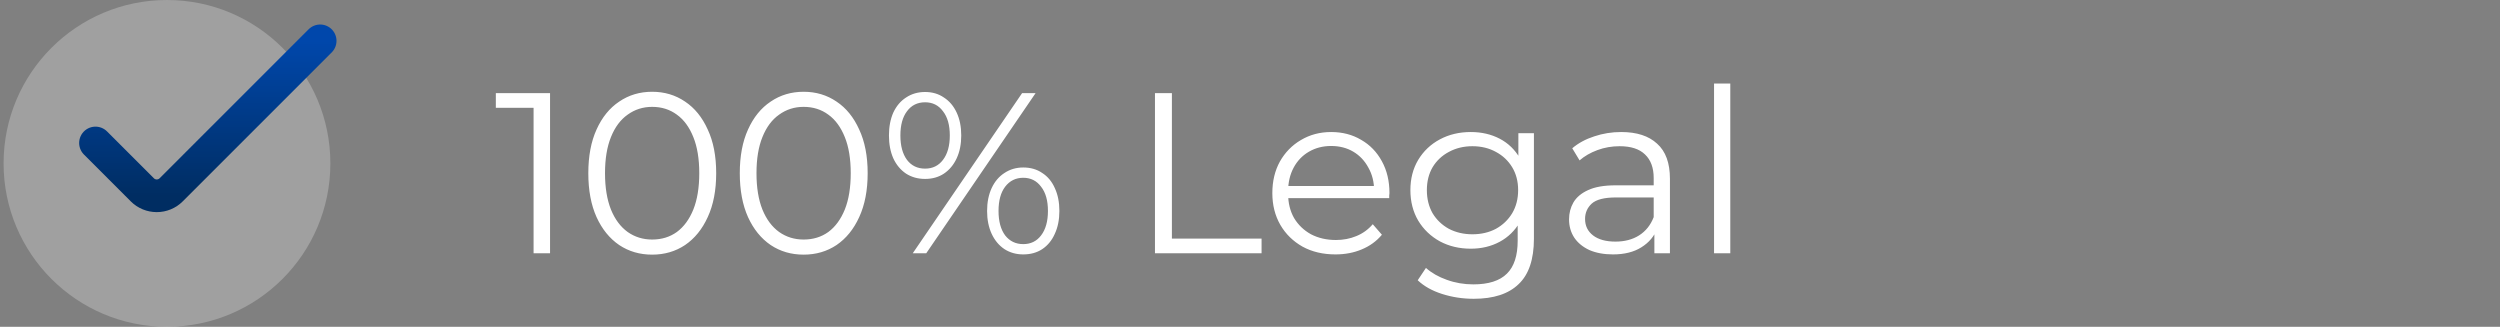 <svg width="153" height="20" viewBox="0 0 153 20" fill="none" xmlns="http://www.w3.org/2000/svg">
<rect x="0" y="0" width="153" height="20" fill="#808080" stroke="none"/>
<path d="M10.219 20C15.742 20 20.219 15.523 20.219 10C20.219 4.477 15.742 0 10.219 0C4.696 0 0.219 4.477 0.219 10C0.219 15.523 4.696 20 10.219 20Z" fill="white" fill-opacity="0.25"/>
<path d="M5.844 8.75L8.71 11.616C8.944 11.851 9.262 11.982 9.594 11.982C9.925 11.982 10.243 11.851 10.477 11.616L19.594 2.5" stroke="url(#paint0_linear_840_4790)" stroke-width="2" stroke-linecap="round"/>
<path d="M32.655 15.5V6.12L33.103 6.596H30.345V5.7H33.663V15.5H32.655ZM39.911 15.584C39.155 15.584 38.483 15.388 37.895 14.996C37.307 14.595 36.845 14.025 36.509 13.288C36.173 12.541 36.005 11.645 36.005 10.6C36.005 9.555 36.173 8.663 36.509 7.926C36.845 7.179 37.307 6.61 37.895 6.218C38.483 5.817 39.155 5.616 39.911 5.616C40.667 5.616 41.339 5.817 41.927 6.218C42.515 6.61 42.977 7.179 43.313 7.926C43.659 8.663 43.831 9.555 43.831 10.6C43.831 11.645 43.659 12.541 43.313 13.288C42.977 14.025 42.515 14.595 41.927 14.996C41.339 15.388 40.667 15.584 39.911 15.584ZM39.911 14.66C40.49 14.66 40.994 14.506 41.423 14.198C41.853 13.881 42.189 13.423 42.431 12.826C42.674 12.219 42.795 11.477 42.795 10.6C42.795 9.723 42.674 8.985 42.431 8.388C42.189 7.781 41.853 7.324 41.423 7.016C40.994 6.699 40.49 6.54 39.911 6.54C39.351 6.54 38.852 6.699 38.413 7.016C37.975 7.324 37.634 7.781 37.391 8.388C37.149 8.985 37.027 9.723 37.027 10.6C37.027 11.477 37.149 12.219 37.391 12.826C37.634 13.423 37.975 13.881 38.413 14.198C38.852 14.506 39.351 14.66 39.911 14.66ZM49.181 15.584C48.425 15.584 47.753 15.388 47.165 14.996C46.577 14.595 46.115 14.025 45.779 13.288C45.443 12.541 45.275 11.645 45.275 10.6C45.275 9.555 45.443 8.663 45.779 7.926C46.115 7.179 46.577 6.61 47.165 6.218C47.753 5.817 48.425 5.616 49.181 5.616C49.937 5.616 50.609 5.817 51.197 6.218C51.785 6.61 52.247 7.179 52.583 7.926C52.928 8.663 53.101 9.555 53.101 10.6C53.101 11.645 52.928 12.541 52.583 13.288C52.247 14.025 51.785 14.595 51.197 14.996C50.609 15.388 49.937 15.584 49.181 15.584ZM49.181 14.66C49.76 14.66 50.264 14.506 50.693 14.198C51.122 13.881 51.458 13.423 51.701 12.826C51.944 12.219 52.065 11.477 52.065 10.6C52.065 9.723 51.944 8.985 51.701 8.388C51.458 7.781 51.122 7.324 50.693 7.016C50.264 6.699 49.76 6.54 49.181 6.54C48.621 6.54 48.121 6.699 47.683 7.016C47.244 7.324 46.904 7.781 46.661 8.388C46.418 8.985 46.297 9.723 46.297 10.6C46.297 11.477 46.418 12.219 46.661 12.826C46.904 13.423 47.244 13.881 47.683 14.198C48.121 14.506 48.621 14.66 49.181 14.66ZM55.86 15.5L62.552 5.7H63.378L56.686 15.5H55.86ZM56.616 10.95C56.178 10.95 55.79 10.843 55.454 10.628C55.118 10.404 54.857 10.091 54.67 9.69C54.493 9.289 54.404 8.822 54.404 8.29C54.404 7.758 54.493 7.291 54.67 6.89C54.857 6.489 55.118 6.181 55.454 5.966C55.79 5.742 56.178 5.63 56.616 5.63C57.055 5.63 57.438 5.742 57.764 5.966C58.1 6.181 58.362 6.489 58.548 6.89C58.735 7.291 58.828 7.758 58.828 8.29C58.828 8.822 58.735 9.289 58.548 9.69C58.362 10.091 58.1 10.404 57.764 10.628C57.438 10.843 57.055 10.95 56.616 10.95ZM56.616 10.32C57.074 10.32 57.438 10.143 57.708 9.788C57.988 9.424 58.128 8.925 58.128 8.29C58.128 7.655 57.988 7.161 57.708 6.806C57.438 6.442 57.074 6.26 56.616 6.26C56.15 6.26 55.781 6.442 55.51 6.806C55.24 7.161 55.104 7.655 55.104 8.29C55.104 8.925 55.24 9.424 55.51 9.788C55.781 10.143 56.15 10.32 56.616 10.32ZM62.622 15.57C62.193 15.57 61.81 15.463 61.474 15.248C61.138 15.024 60.877 14.711 60.69 14.31C60.504 13.909 60.41 13.442 60.41 12.91C60.41 12.378 60.504 11.911 60.69 11.51C60.877 11.109 61.138 10.801 61.474 10.586C61.81 10.362 62.193 10.25 62.622 10.25C63.07 10.25 63.458 10.362 63.784 10.586C64.12 10.801 64.377 11.109 64.554 11.51C64.741 11.911 64.834 12.378 64.834 12.91C64.834 13.442 64.741 13.909 64.554 14.31C64.377 14.711 64.12 15.024 63.784 15.248C63.458 15.463 63.07 15.57 62.622 15.57ZM62.622 14.94C63.08 14.94 63.444 14.763 63.714 14.408C63.994 14.044 64.134 13.545 64.134 12.91C64.134 12.275 63.994 11.781 63.714 11.426C63.444 11.062 63.08 10.88 62.622 10.88C62.165 10.88 61.796 11.062 61.516 11.426C61.246 11.781 61.11 12.275 61.11 12.91C61.11 13.545 61.246 14.044 61.516 14.408C61.796 14.763 62.165 14.94 62.622 14.94ZM70.684 15.5V5.7H71.72V14.604H77.208V15.5H70.684ZM81.731 15.57C80.965 15.57 80.293 15.411 79.715 15.094C79.136 14.767 78.683 14.324 78.357 13.764C78.03 13.195 77.867 12.546 77.867 11.818C77.867 11.09 78.021 10.446 78.329 9.886C78.646 9.326 79.075 8.887 79.617 8.57C80.167 8.243 80.783 8.08 81.465 8.08C82.155 8.08 82.767 8.239 83.299 8.556C83.84 8.864 84.265 9.303 84.573 9.872C84.881 10.432 85.035 11.081 85.035 11.818C85.035 11.865 85.03 11.916 85.021 11.972C85.021 12.019 85.021 12.07 85.021 12.126H78.623V11.384H84.489L84.097 11.678C84.097 11.146 83.98 10.675 83.747 10.264C83.523 9.844 83.215 9.517 82.823 9.284C82.431 9.051 81.978 8.934 81.465 8.934C80.961 8.934 80.508 9.051 80.107 9.284C79.705 9.517 79.393 9.844 79.169 10.264C78.945 10.684 78.833 11.165 78.833 11.706V11.86C78.833 12.42 78.954 12.915 79.197 13.344C79.449 13.764 79.794 14.095 80.233 14.338C80.681 14.571 81.189 14.688 81.759 14.688C82.207 14.688 82.622 14.609 83.005 14.45C83.397 14.291 83.733 14.049 84.013 13.722L84.573 14.366C84.246 14.758 83.835 15.057 83.341 15.262C82.855 15.467 82.319 15.57 81.731 15.57ZM90.194 18.286C89.522 18.286 88.878 18.188 88.262 17.992C87.646 17.796 87.147 17.516 86.764 17.152L87.268 16.396C87.613 16.704 88.038 16.947 88.542 17.124C89.055 17.311 89.597 17.404 90.166 17.404C91.099 17.404 91.785 17.185 92.224 16.746C92.662 16.317 92.882 15.645 92.882 14.73V12.896L93.022 11.636L92.924 10.376V8.15H93.876V14.604C93.876 15.873 93.563 16.802 92.938 17.39C92.322 17.987 91.407 18.286 90.194 18.286ZM90.012 15.22C89.312 15.22 88.682 15.071 88.122 14.772C87.562 14.464 87.118 14.039 86.792 13.498C86.475 12.957 86.316 12.336 86.316 11.636C86.316 10.936 86.475 10.32 86.792 9.788C87.118 9.247 87.562 8.827 88.122 8.528C88.682 8.229 89.312 8.08 90.012 8.08C90.665 8.08 91.253 8.215 91.776 8.486C92.299 8.757 92.714 9.158 93.022 9.69C93.33 10.222 93.484 10.871 93.484 11.636C93.484 12.401 93.33 13.05 93.022 13.582C92.714 14.114 92.299 14.52 91.776 14.8C91.253 15.08 90.665 15.22 90.012 15.22ZM90.11 14.338C90.651 14.338 91.132 14.226 91.552 14.002C91.972 13.769 92.303 13.451 92.546 13.05C92.788 12.639 92.91 12.168 92.91 11.636C92.91 11.104 92.788 10.637 92.546 10.236C92.303 9.835 91.972 9.522 91.552 9.298C91.132 9.065 90.651 8.948 90.11 8.948C89.578 8.948 89.097 9.065 88.668 9.298C88.248 9.522 87.916 9.835 87.674 10.236C87.441 10.637 87.324 11.104 87.324 11.636C87.324 12.168 87.441 12.639 87.674 13.05C87.916 13.451 88.248 13.769 88.668 14.002C89.097 14.226 89.578 14.338 90.11 14.338ZM101.248 15.5V13.876L101.206 13.61V10.894C101.206 10.269 101.029 9.788 100.674 9.452C100.329 9.116 99.811 8.948 99.12 8.948C98.644 8.948 98.191 9.027 97.762 9.186C97.332 9.345 96.969 9.555 96.67 9.816L96.222 9.074C96.595 8.757 97.043 8.514 97.566 8.346C98.088 8.169 98.639 8.08 99.218 8.08C100.17 8.08 100.903 8.318 101.416 8.794C101.939 9.261 102.2 9.975 102.2 10.936V15.5H101.248ZM98.714 15.57C98.163 15.57 97.683 15.481 97.272 15.304C96.871 15.117 96.562 14.865 96.348 14.548C96.133 14.221 96.026 13.848 96.026 13.428C96.026 13.045 96.115 12.7 96.292 12.392C96.478 12.075 96.777 11.823 97.188 11.636C97.608 11.44 98.168 11.342 98.868 11.342H101.402V12.084H98.896C98.186 12.084 97.692 12.21 97.412 12.462C97.141 12.714 97.006 13.027 97.006 13.4C97.006 13.82 97.169 14.156 97.496 14.408C97.823 14.66 98.28 14.786 98.868 14.786C99.428 14.786 99.909 14.66 100.31 14.408C100.721 14.147 101.019 13.773 101.206 13.288L101.43 13.974C101.243 14.459 100.917 14.847 100.45 15.136C99.993 15.425 99.414 15.57 98.714 15.57ZM104.9 15.5V5.112H105.894V15.5H104.9Z" fill="white"/>
<defs>
<linearGradient id="paint0_linear_840_4790" x1="12.719" y1="2.5" x2="12.719" y2="11.982" gradientUnits="userSpaceOnUse">
<stop stop-color="#0047AB"/>
<stop offset="1" stop-color="#002D62"/>
</linearGradient>
</defs>
</svg>
